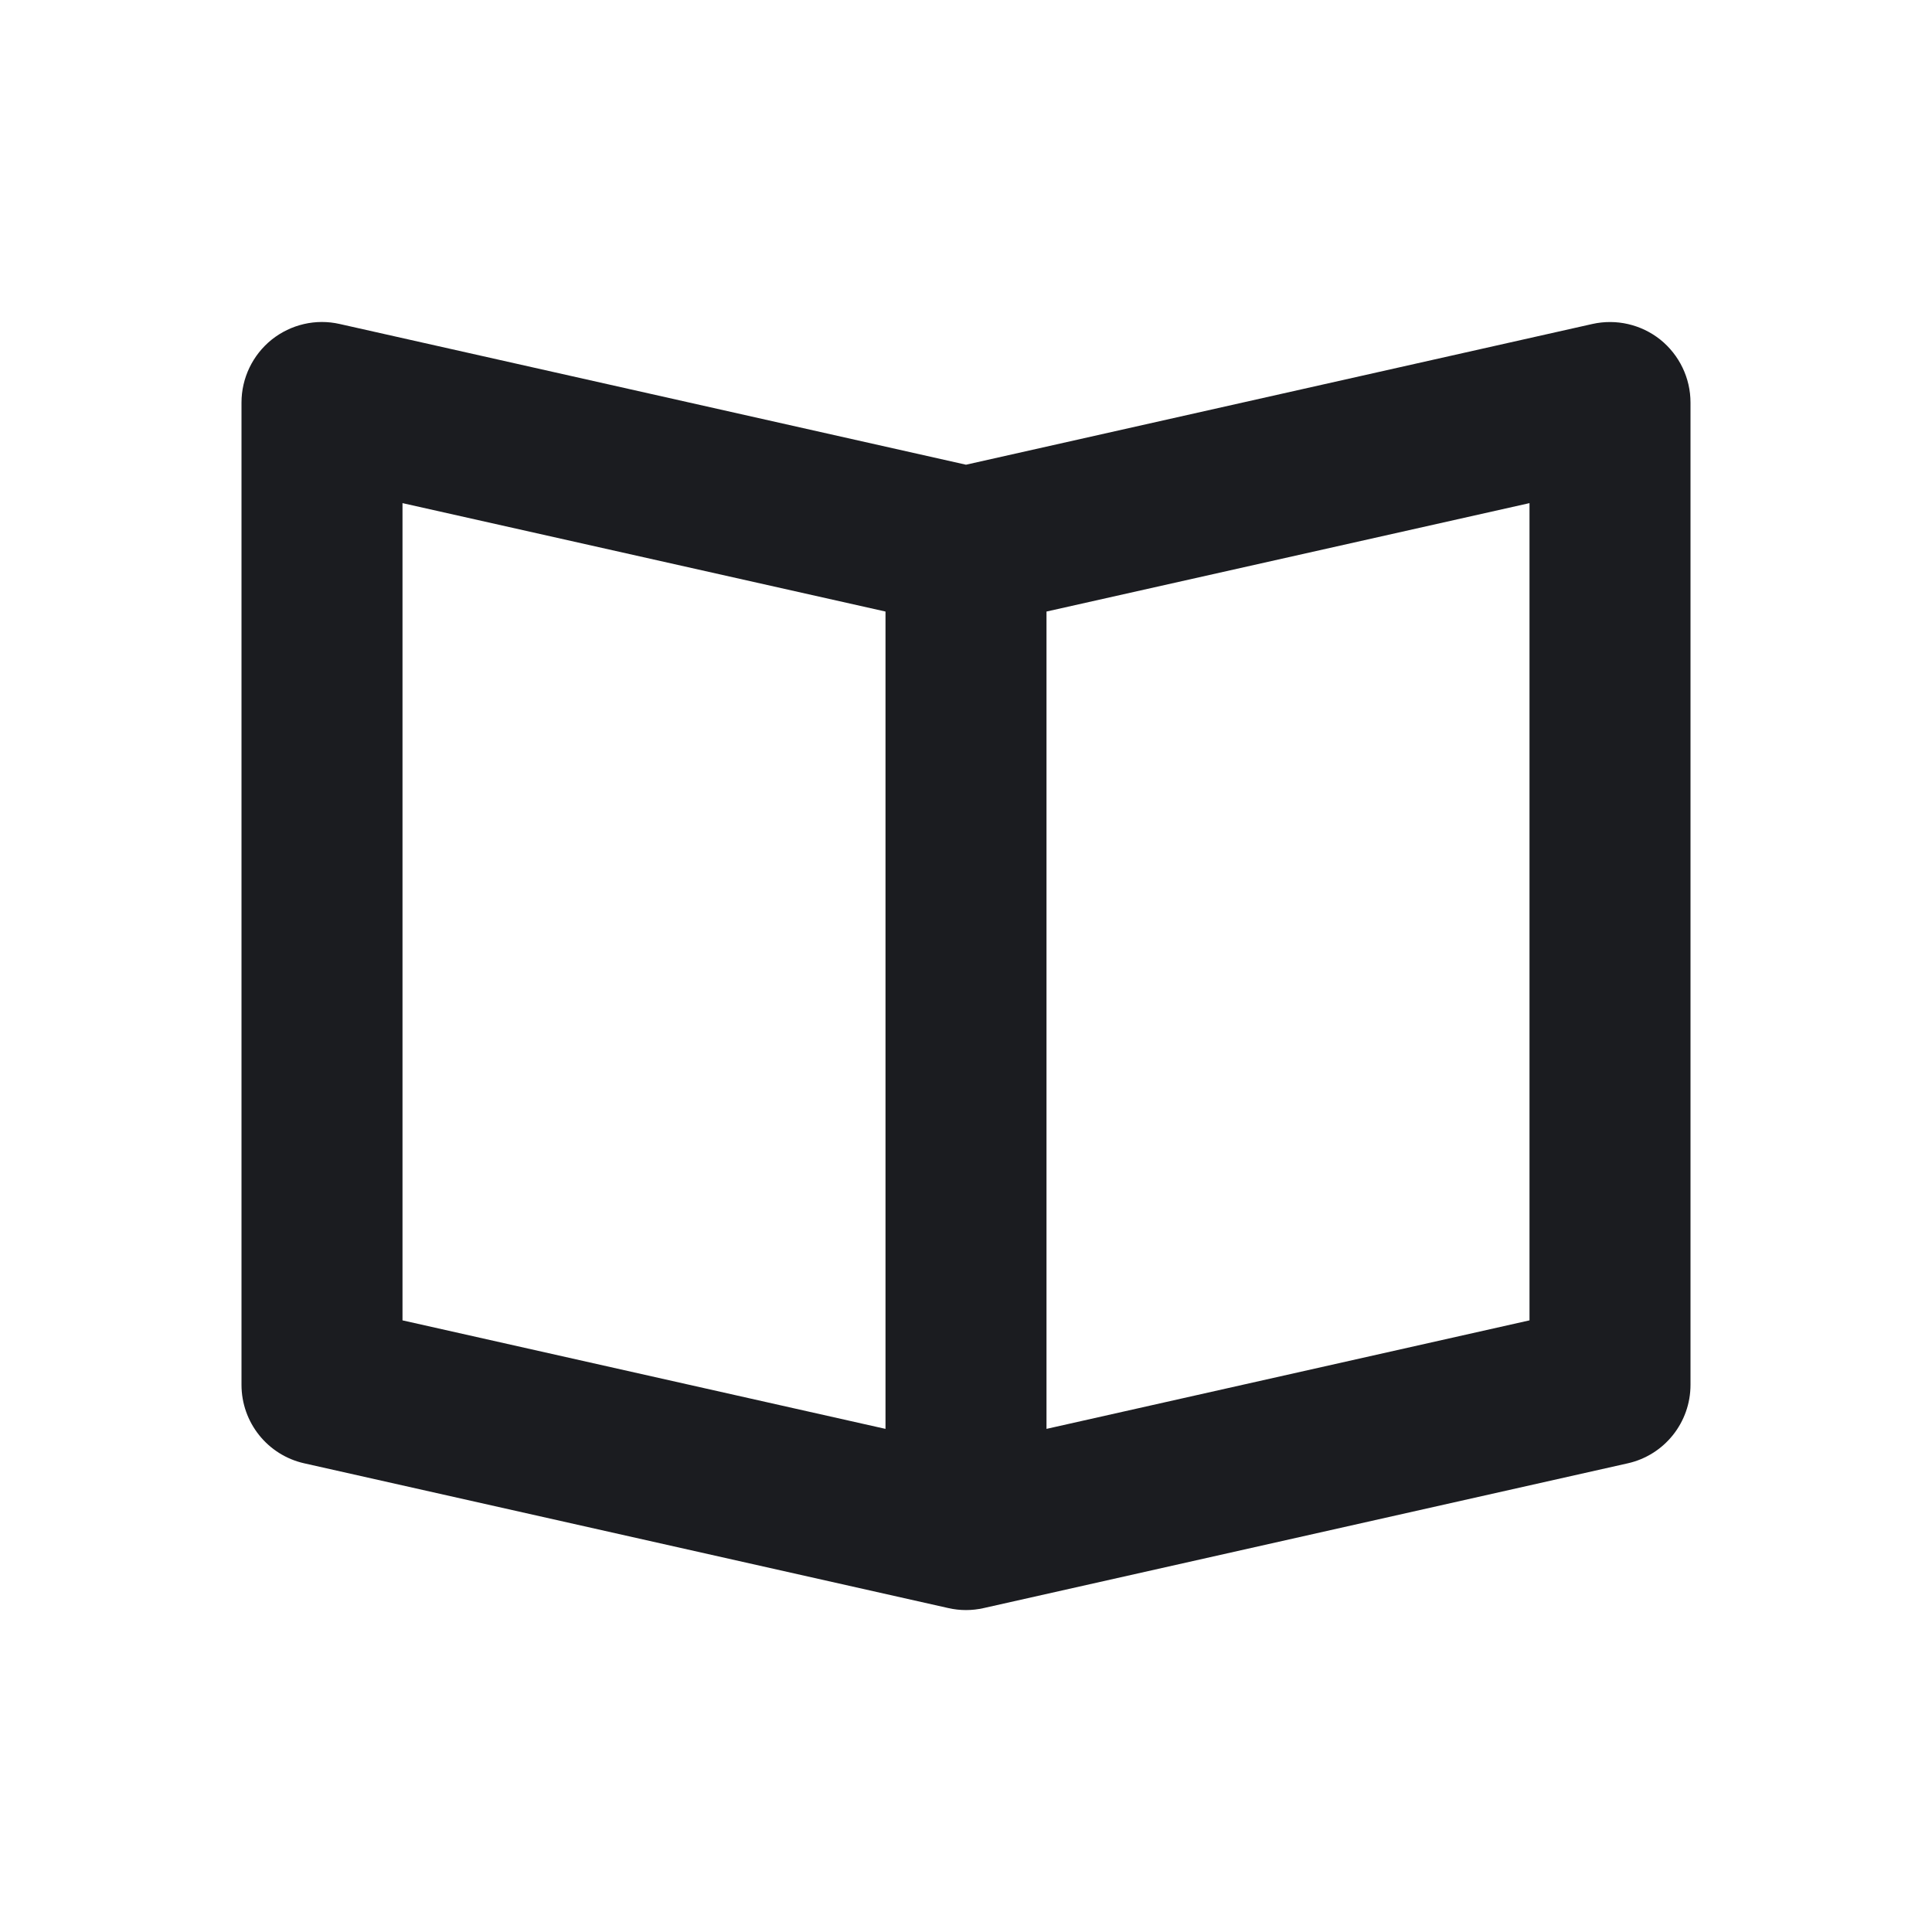 <svg width="60" height="60" viewBox="0 0 60 60" fill="none" xmlns="http://www.w3.org/2000/svg">
    <path fill-rule="evenodd" clip-rule="evenodd" d="M47.5 41.005L32.5 44.375V18.992L47.5 15.625V41.005ZM12.5 15.625L27.5 18.992V44.375L12.5 41.005V15.625ZM51.562 10.547C50.968 10.075 50.193 9.895 49.45 10.062L30 14.432L10.55 10.062C9.805 9.892 9.033 10.075 8.438 10.547C7.845 11.025 7.5 11.742 7.5 12.502V43.007C7.5 44.177 8.31 45.19 9.45 45.445L29.45 49.94C29.635 49.982 29.817 50.002 30 50.002C30.183 50.002 30.365 49.982 30.55 49.94L50.55 45.445C51.69 45.19 52.5 44.177 52.5 43.007V12.502C52.5 11.742 52.155 11.025 51.562 10.547Z" fill="#1B1C20"/>
</svg>
